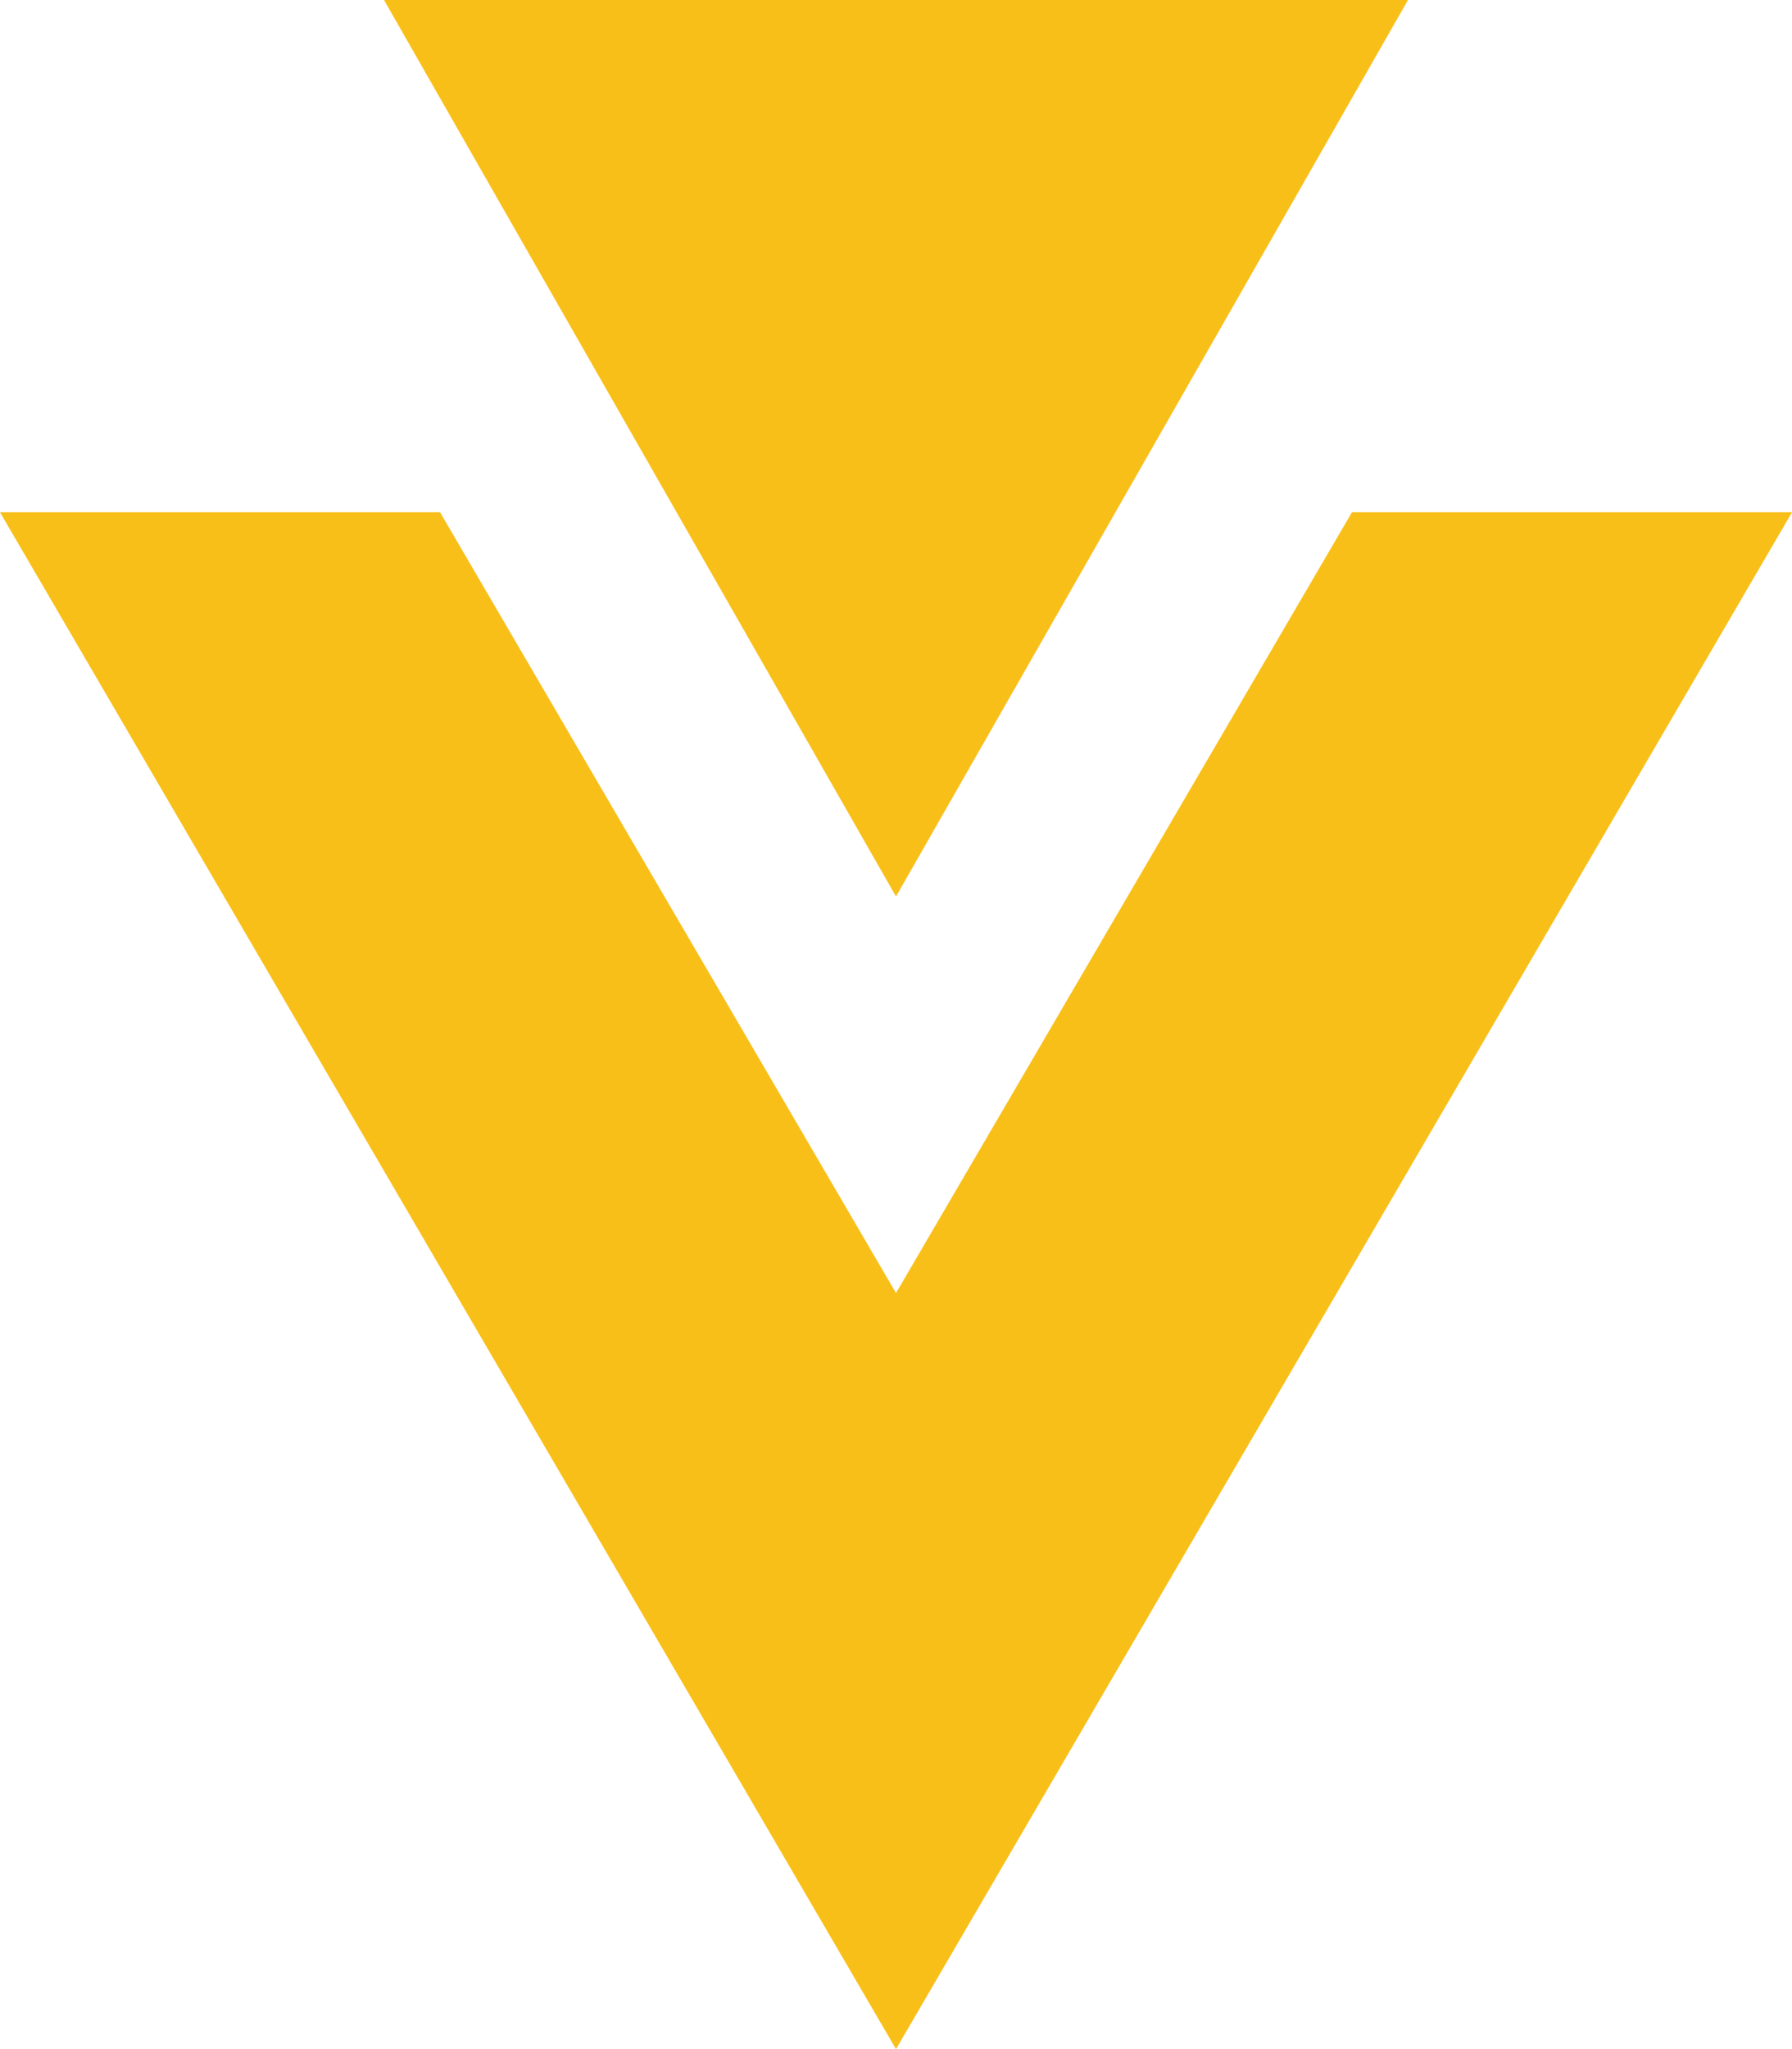 <svg xmlns="http://www.w3.org/2000/svg" width="28" height="32" viewBox="0 0 28 32"><g fill="#F9BF19" fill-rule="evenodd"><path d="M28 8h-6.876L14 20.193 6.876 8H0l14 24z"/><path d="M6 0l8 14 8-14z"/></g></svg>